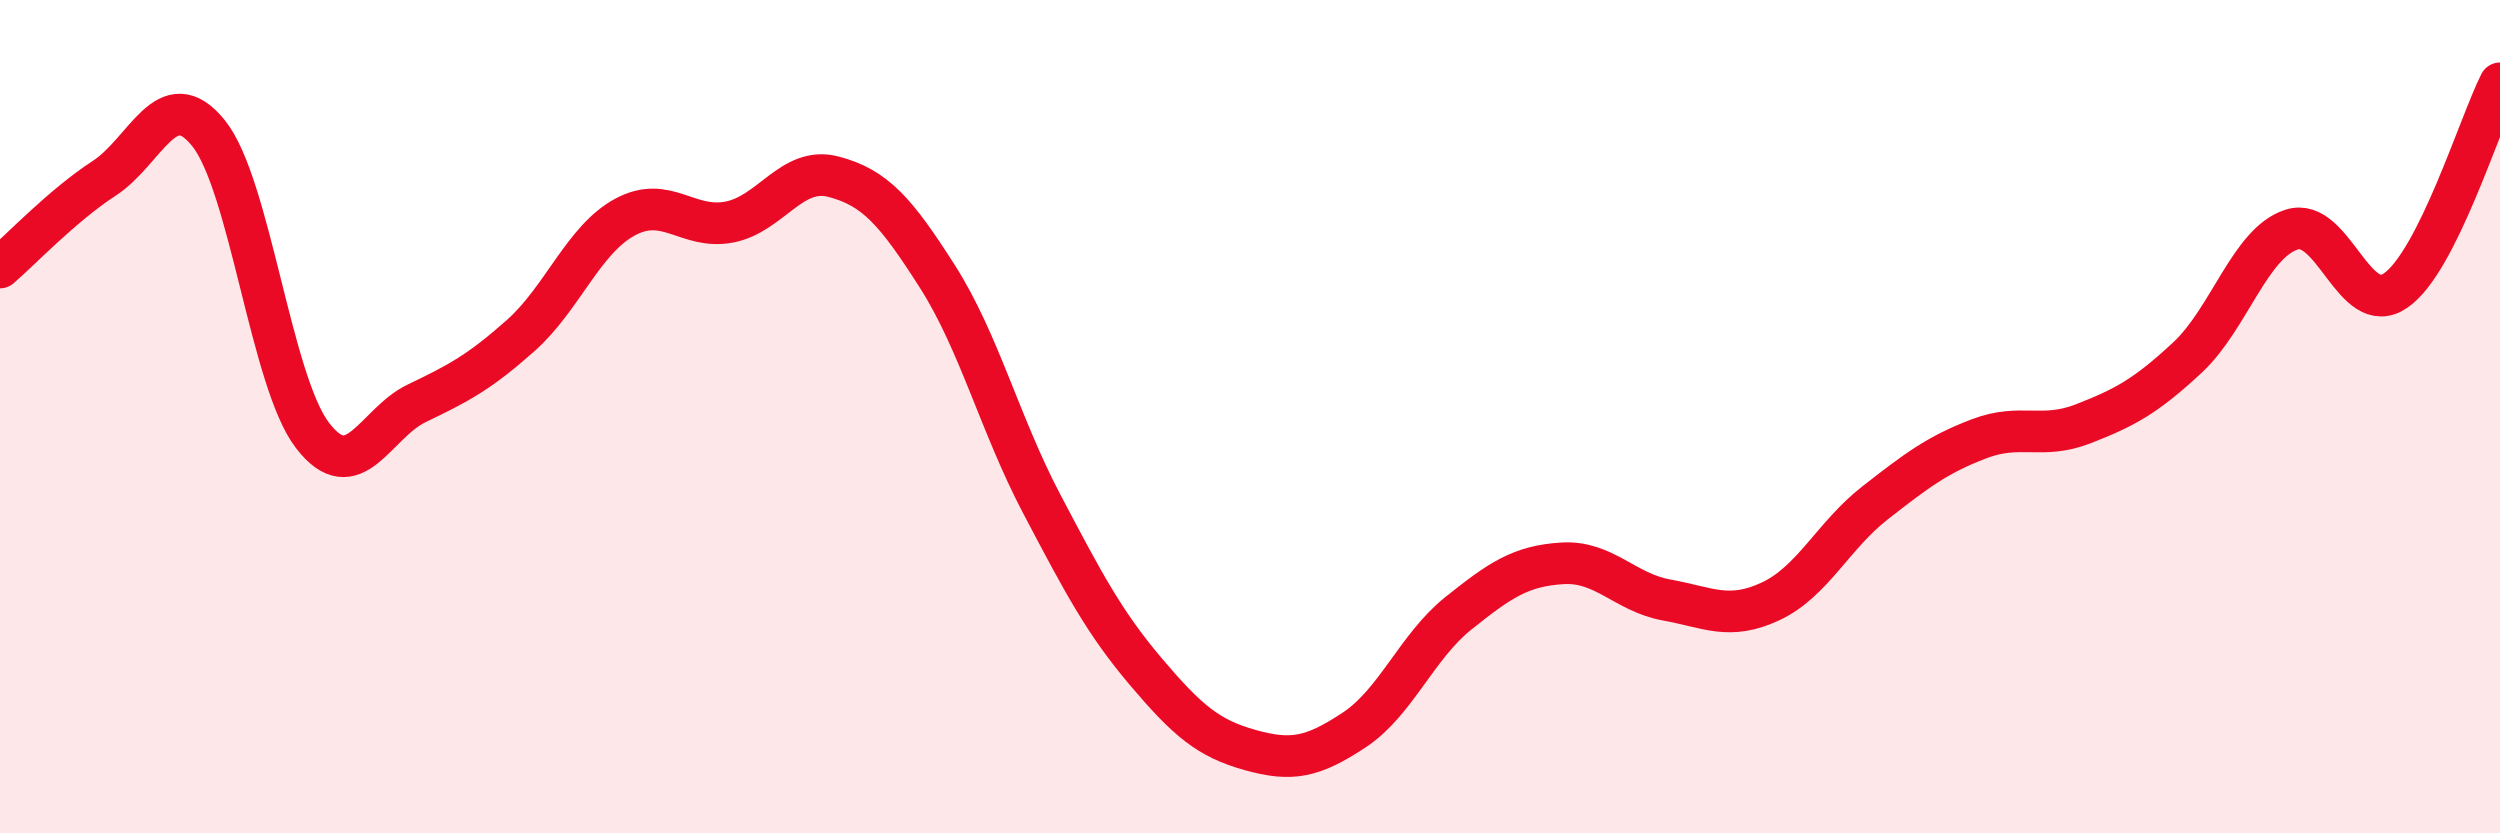 
    <svg width="60" height="20" viewBox="0 0 60 20" xmlns="http://www.w3.org/2000/svg">
      <path
        d="M 0,6.42 C 0.5,5.99 1.5,4.93 2.5,4.28 C 3.5,3.63 4,1.96 5,3.19 C 6,4.42 6.5,9.15 7.5,10.45 C 8.5,11.75 9,10.16 10,9.68 C 11,9.2 11.5,8.94 12.5,8.05 C 13.5,7.16 14,5.75 15,5.21 C 16,4.67 16.5,5.52 17.5,5.33 C 18.5,5.14 19,3.98 20,4.24 C 21,4.5 21.5,5.07 22.5,6.64 C 23.5,8.21 24,10.19 25,12.09 C 26,13.99 26.5,14.94 27.5,16.12 C 28.5,17.3 29,17.72 30,18 C 31,18.28 31.5,18.18 32.5,17.52 C 33.5,16.86 34,15.52 35,14.72 C 36,13.92 36.5,13.58 37.5,13.52 C 38.5,13.46 39,14.22 40,14.4 C 41,14.58 41.5,14.9 42.5,14.43 C 43.5,13.96 44,12.85 45,12.07 C 46,11.29 46.5,10.91 47.5,10.53 C 48.5,10.15 49,10.56 50,10.17 C 51,9.78 51.5,9.51 52.5,8.58 C 53.5,7.65 54,5.83 55,5.51 C 56,5.19 56.5,7.67 57.5,6.97 C 58.5,6.27 59.5,2.99 60,2L60 20L0 20Z"
        fill="#EB0A25"
        opacity="0.1"
        stroke-linecap="round"
        stroke-linejoin="round"
      />
      <path
        d="M 0,6.42 C 0.5,5.99 1.5,4.93 2.5,4.28 C 3.5,3.63 4,1.96 5,3.19 C 6,4.42 6.5,9.15 7.5,10.45 C 8.5,11.75 9,10.16 10,9.68 C 11,9.2 11.5,8.94 12.5,8.05 C 13.5,7.16 14,5.75 15,5.21 C 16,4.67 16.5,5.52 17.5,5.33 C 18.5,5.14 19,3.98 20,4.24 C 21,4.5 21.5,5.07 22.5,6.64 C 23.5,8.21 24,10.19 25,12.09 C 26,13.99 26.5,14.94 27.5,16.12 C 28.5,17.3 29,17.72 30,18 C 31,18.28 31.5,18.18 32.5,17.52 C 33.5,16.86 34,15.52 35,14.72 C 36,13.92 36.5,13.58 37.5,13.52 C 38.5,13.46 39,14.22 40,14.4 C 41,14.58 41.5,14.9 42.5,14.43 C 43.5,13.96 44,12.85 45,12.07 C 46,11.29 46.5,10.91 47.5,10.53 C 48.5,10.15 49,10.56 50,10.17 C 51,9.78 51.5,9.51 52.5,8.58 C 53.5,7.65 54,5.83 55,5.51 C 56,5.19 56.5,7.67 57.5,6.97 C 58.5,6.27 59.5,2.99 60,2"
        stroke="#EB0A25"
        stroke-width="1"
        fill="none"
        stroke-linecap="round"
        stroke-linejoin="round"
      />
    </svg>
  